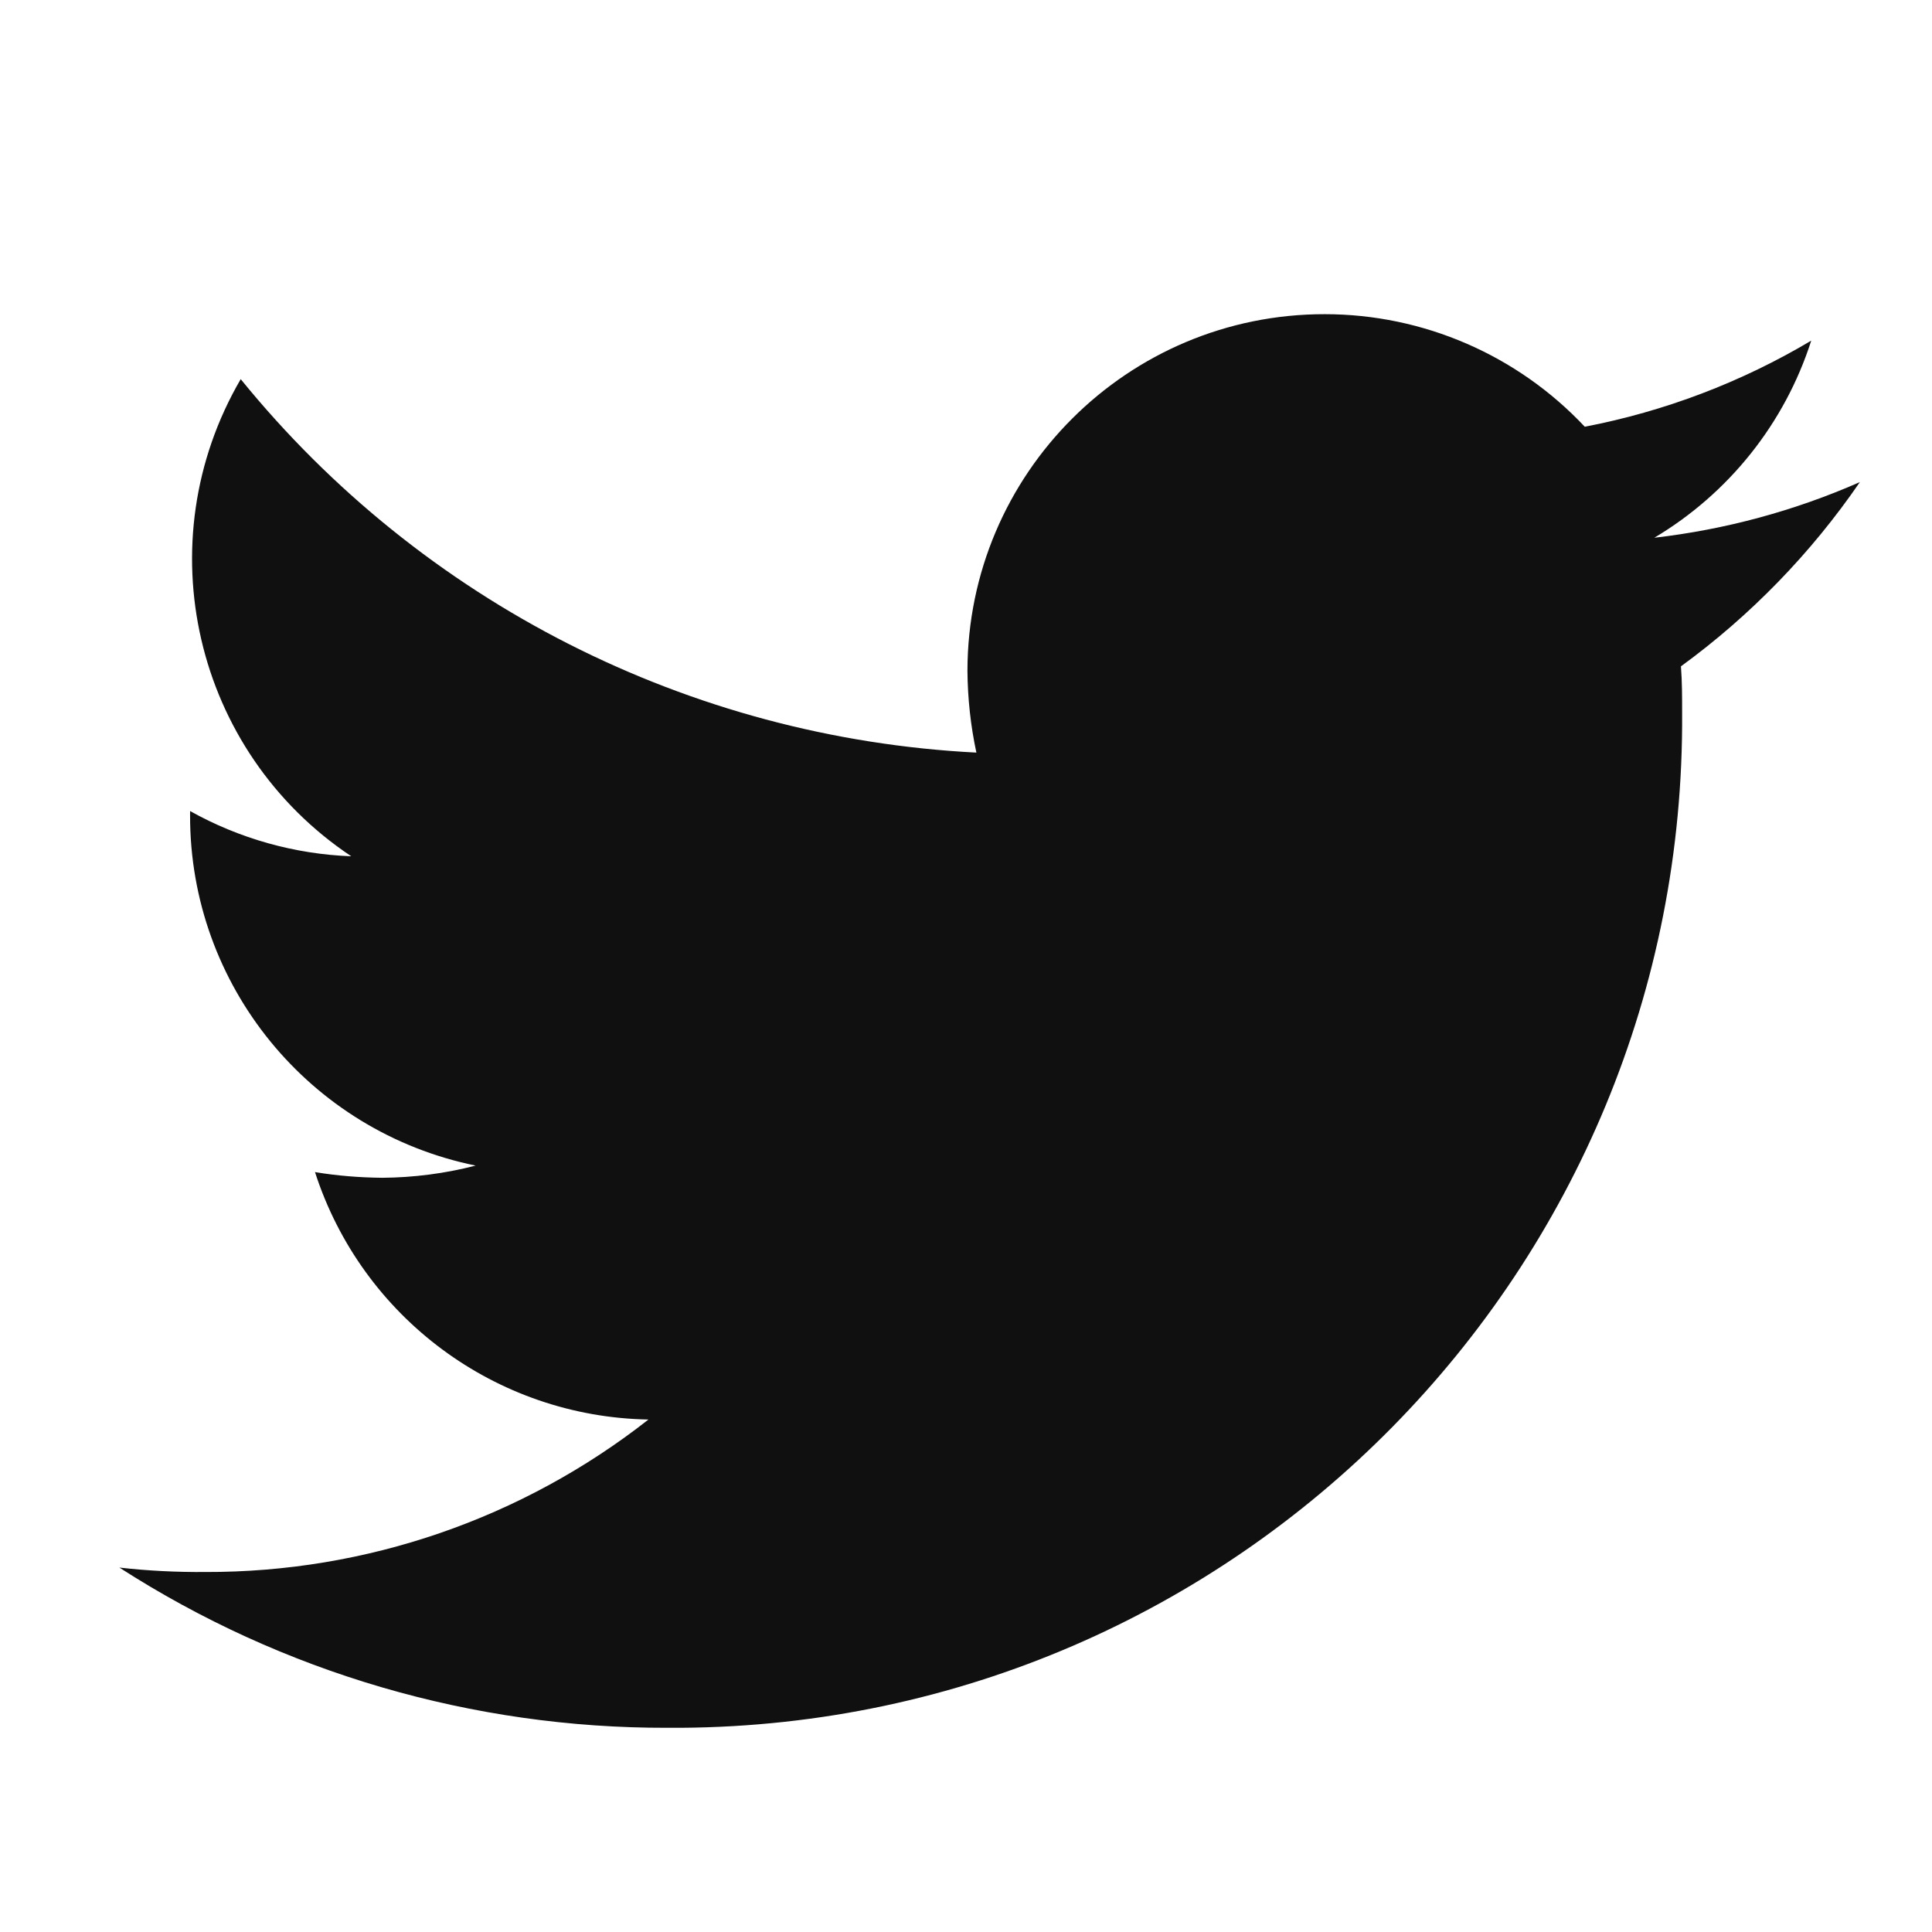 <?xml version="1.0" encoding="utf-8"?>
<!-- Generator: Adobe Illustrator 16.0.0, SVG Export Plug-In . SVG Version: 6.00 Build 0)  -->
<!DOCTYPE svg PUBLIC "-//W3C//DTD SVG 1.1//EN" "http://www.w3.org/Graphics/SVG/1.1/DTD/svg11.dtd">
<svg version="1.1" id="圖層_1" xmlns="http://www.w3.org/2000/svg" xmlns:xlink="http://www.w3.org/1999/xlink" x="0px" y="0px"
	 width="26.141px" height="26.141px" viewBox="0 0 26.141 26.141" enable-background="new 0 0 26.141 26.141" xml:space="preserve">
<path id="Icon_awesome-twitter" fill="#101010" d="M22.744,9.016c0.016,0.209,0.016,0.42,0.016,0.627
	c0.052,7.532-6.011,13.681-13.542,13.735c-0.064,0-0.127,0-0.19,0c-2.628,0.006-5.202-0.745-7.413-2.168
	c0.386,0.044,0.776,0.063,1.165,0.06c2.172,0.006,4.285-0.721,5.994-2.063c-2.065-0.036-3.877-1.382-4.512-3.348
	c0.3,0.05,0.606,0.074,0.91,0.077c0.426-0.003,0.851-0.058,1.264-0.165c-2.252-0.46-3.868-2.441-3.864-4.738v-0.059
	c0.667,0.373,1.416,0.583,2.181,0.612C2.625,10.168,1.969,7.339,3.257,5.13c2.452,3.019,6.069,4.855,9.954,5.053
	c-0.078-0.364-0.118-0.734-0.121-1.106c0.003-2.668,2.168-4.829,4.837-4.826c1.331,0.001,2.604,0.552,3.516,1.523
	c1.081-0.208,2.118-0.602,3.064-1.165c-0.358,1.118-1.114,2.066-2.123,2.667c0.96-0.111,1.897-0.364,2.781-0.753
	C24.505,7.485,23.687,8.328,22.744,9.016L22.744,9.016z"/>
</svg>
